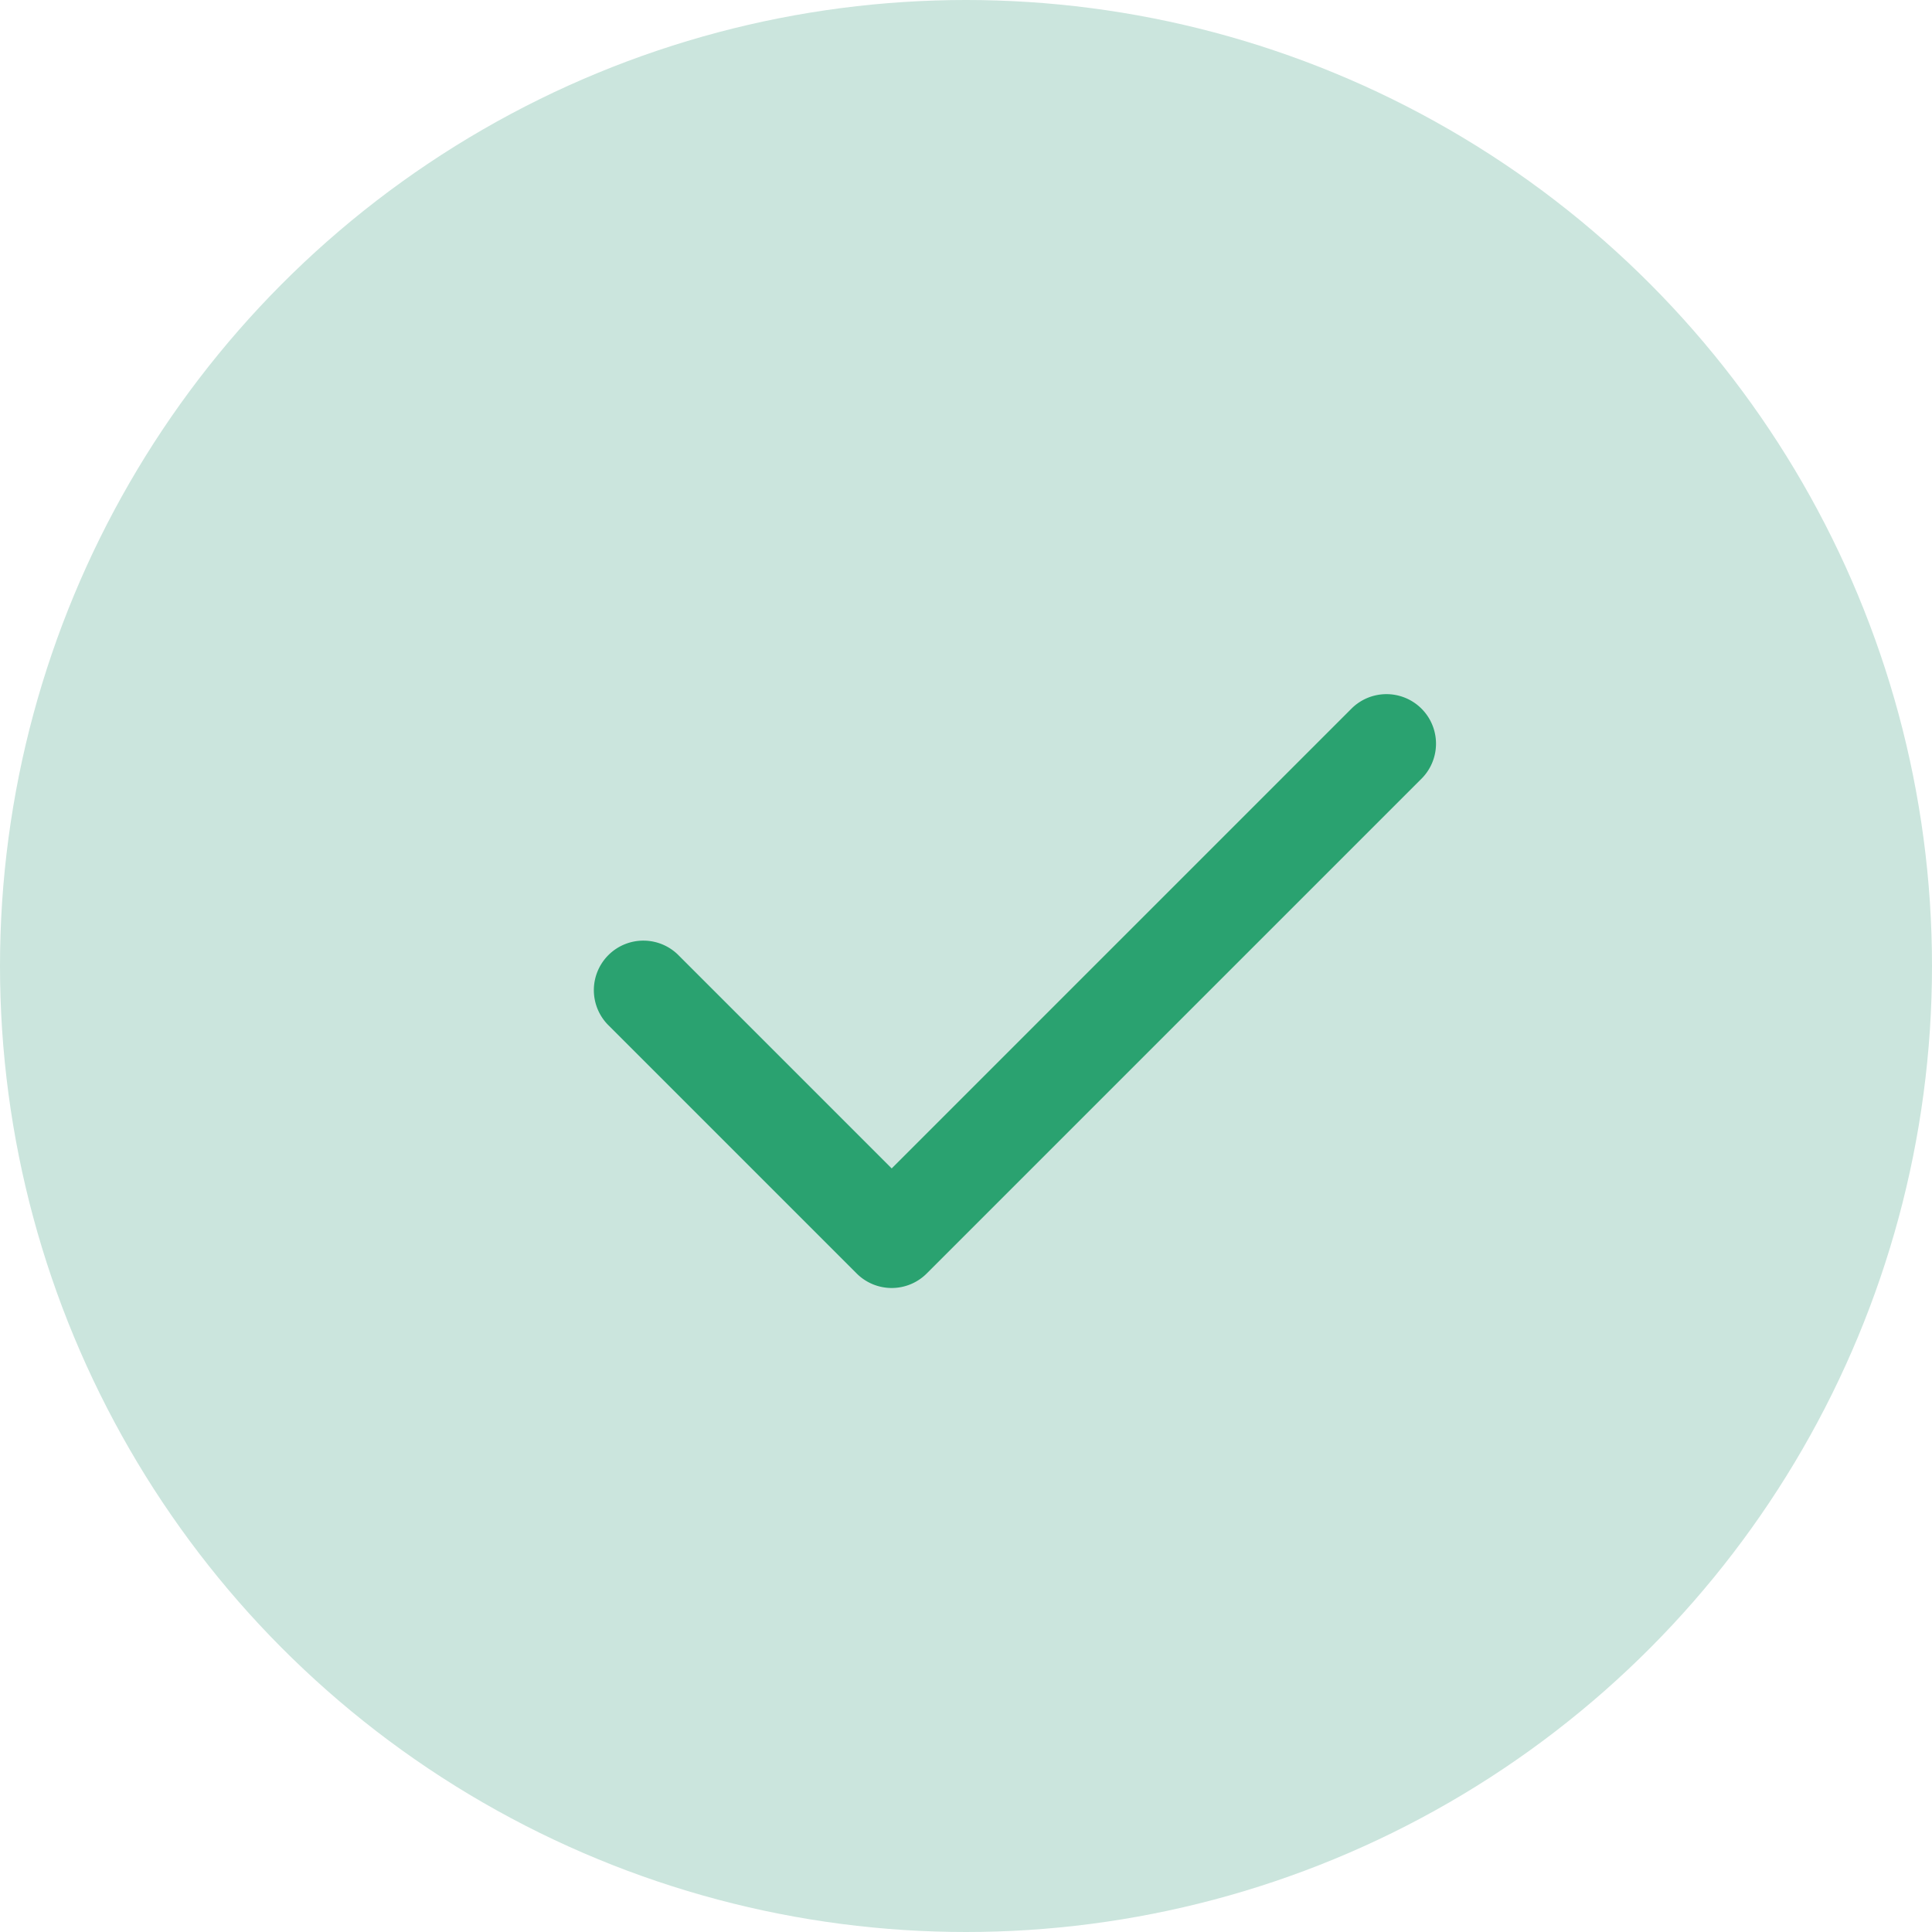 <svg xmlns="http://www.w3.org/2000/svg" width="39" height="39" viewBox="0 0 39 39">
  <g id="check" transform="translate(-82 -5141)">
    <circle id="Ellipse_533" data-name="Ellipse 533" cx="19.5" cy="19.5" r="19.5" transform="translate(82 5141)" fill="#cbe5dd"/>
    <g id="check-2" data-name="check" transform="translate(90 5149)">
      <path id="Path_19743" data-name="Path 19743" d="M0,0H24V24H0Z" fill="none"/>
      <path id="Path_19744" data-name="Path 19744" d="M10,18a1,1,0,0,1-.707-.293l-5-5a1,1,0,1,1,1.414-1.414L10,15.586l9.293-9.293a1,1,0,0,1,1.414,1.414l-10,10A1,1,0,0,1,10,18Z" fill="#2aa270"/>
    </g>
  </g>
</svg>
